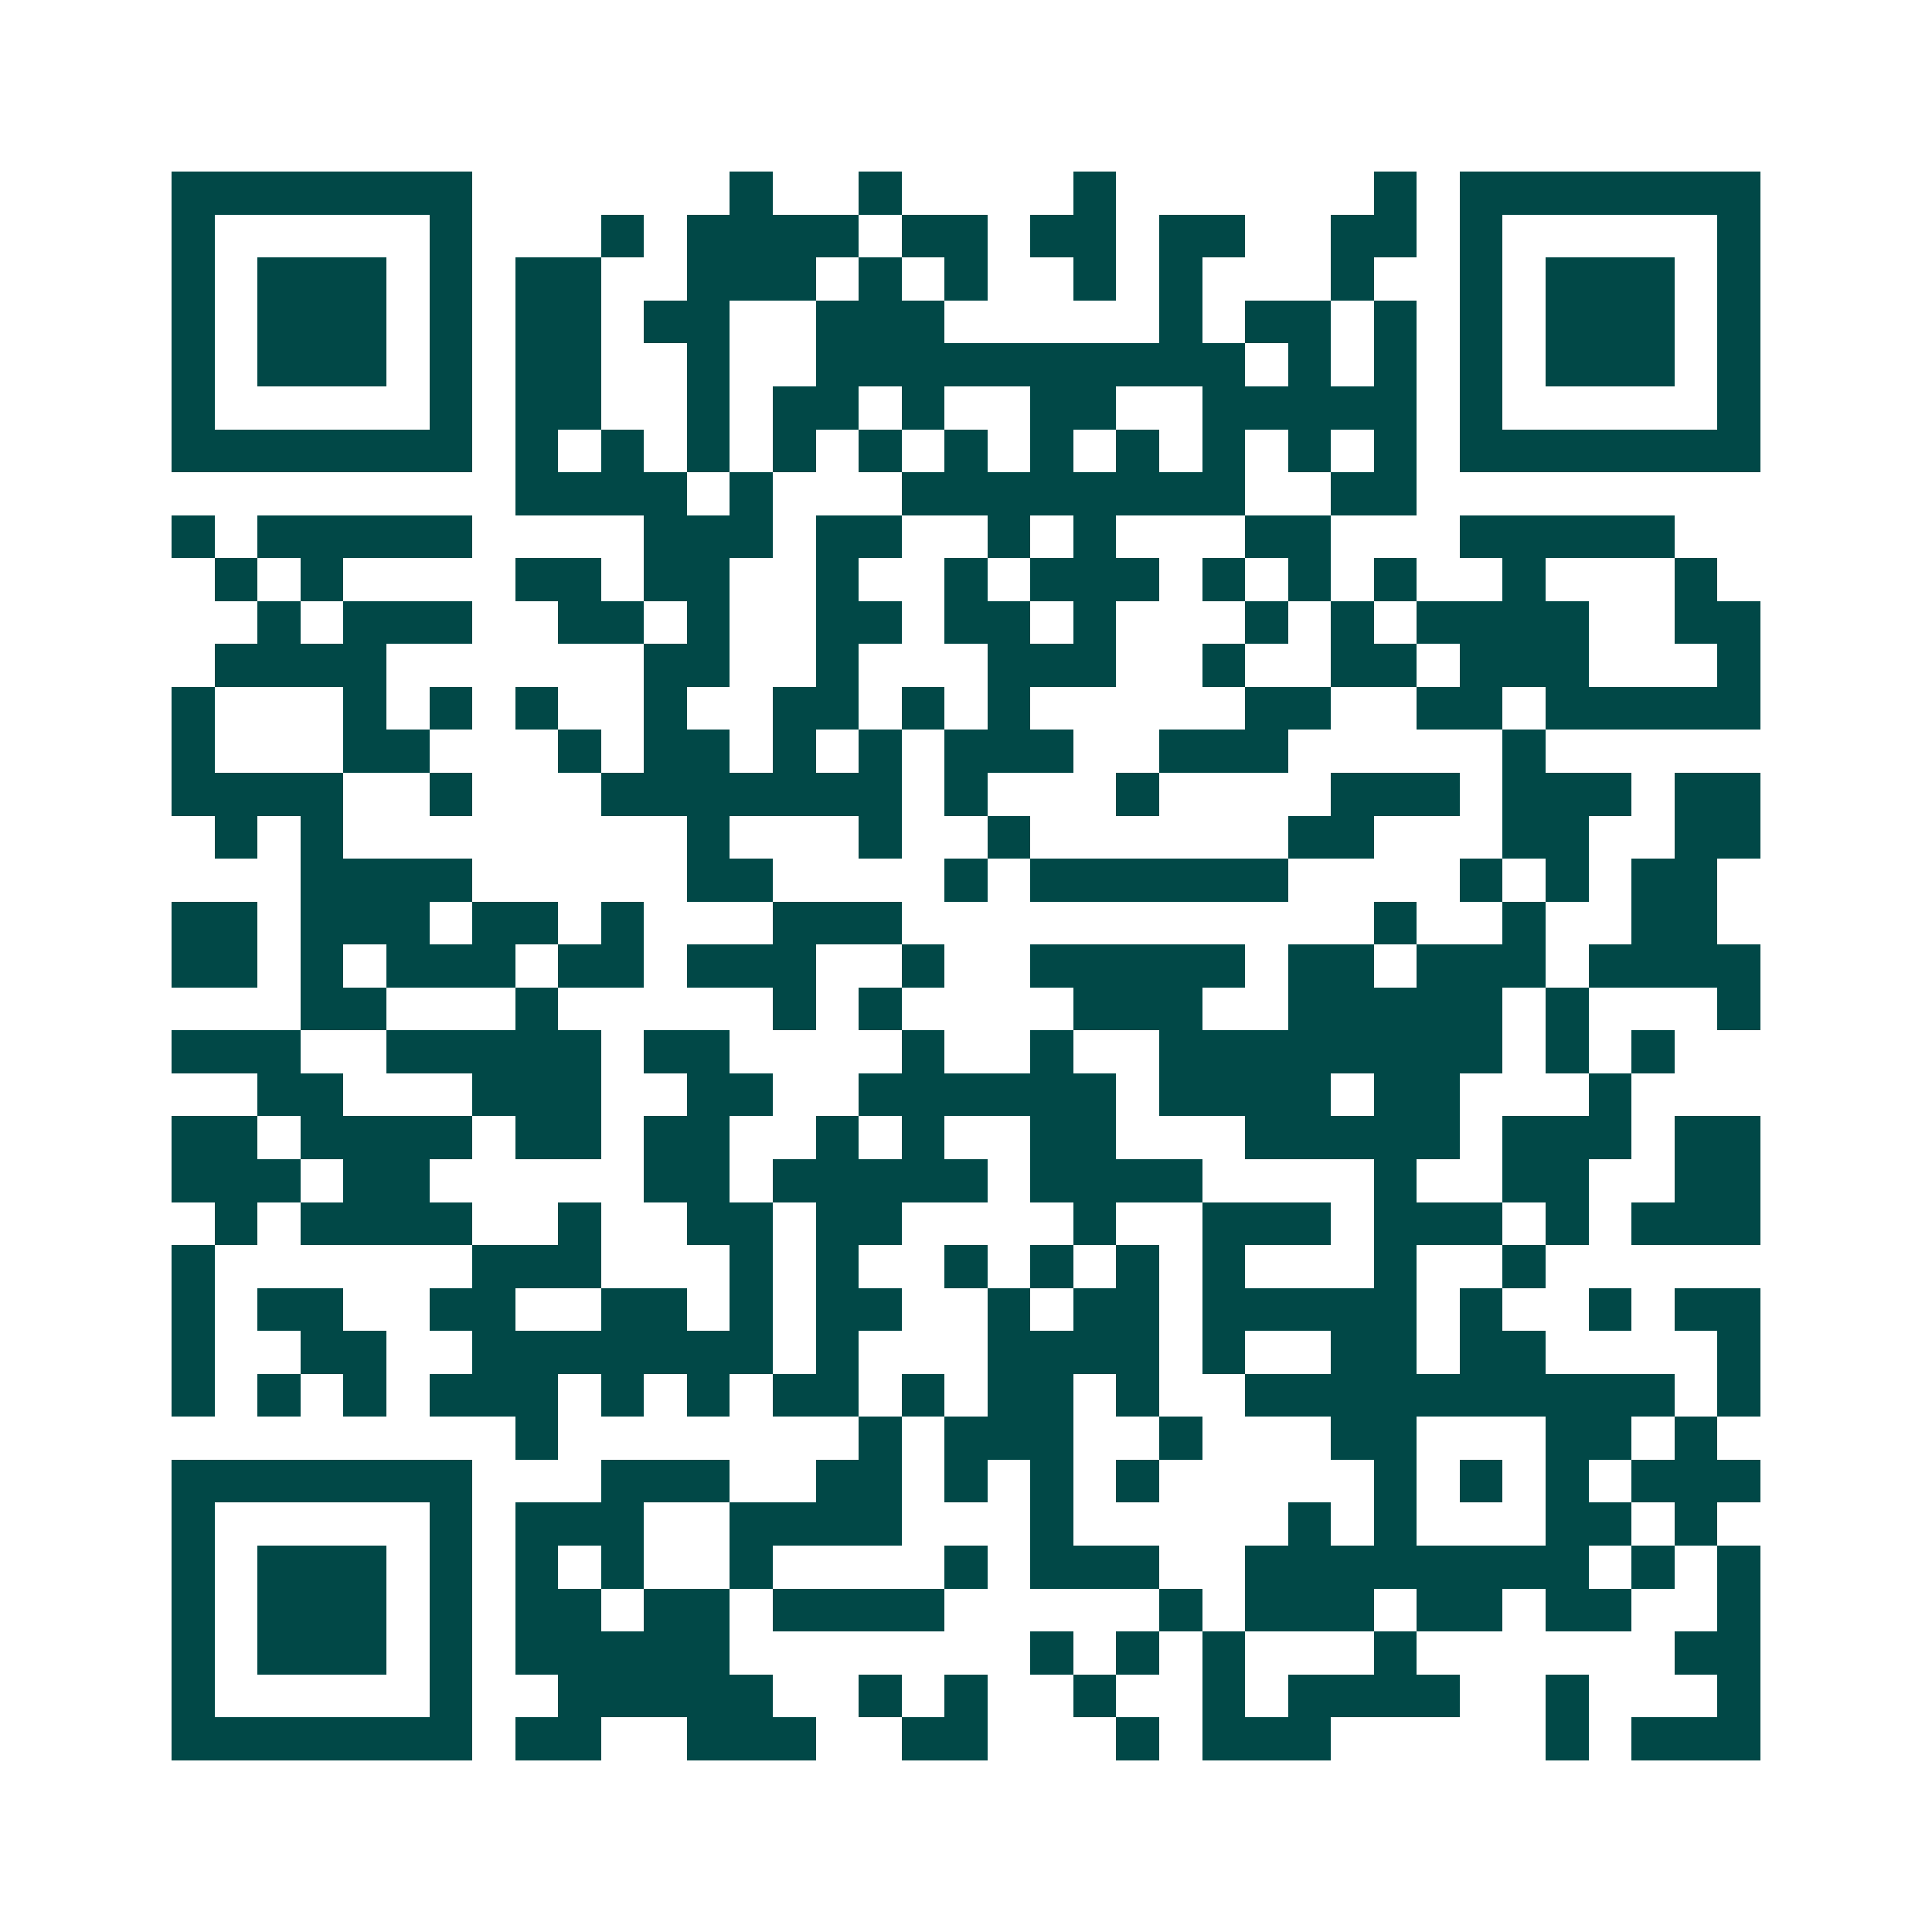 <svg xmlns="http://www.w3.org/2000/svg" width="200" height="200" viewBox="0 0 45 45" shape-rendering="crispEdges"><path fill="#ffffff" d="M0 0h45v45H0z"/><path stroke="#014847" d="M4 4.5h7m6 0h1m2 0h1m4 0h1m6 0h1m1 0h7M4 5.5h1m5 0h1m3 0h1m1 0h4m1 0h2m1 0h2m1 0h2m2 0h2m1 0h1m5 0h1M4 6.5h1m1 0h3m1 0h1m1 0h2m2 0h3m1 0h1m1 0h1m2 0h1m1 0h1m3 0h1m2 0h1m1 0h3m1 0h1M4 7.5h1m1 0h3m1 0h1m1 0h2m1 0h2m2 0h3m5 0h1m1 0h2m1 0h1m1 0h1m1 0h3m1 0h1M4 8.5h1m1 0h3m1 0h1m1 0h2m2 0h1m2 0h10m1 0h1m1 0h1m1 0h1m1 0h3m1 0h1M4 9.5h1m5 0h1m1 0h2m2 0h1m1 0h2m1 0h1m2 0h2m2 0h5m1 0h1m5 0h1M4 10.5h7m1 0h1m1 0h1m1 0h1m1 0h1m1 0h1m1 0h1m1 0h1m1 0h1m1 0h1m1 0h1m1 0h1m1 0h7M12 11.5h4m1 0h1m3 0h8m2 0h2M4 12.5h1m1 0h5m4 0h3m1 0h2m2 0h1m1 0h1m3 0h2m3 0h5M5 13.5h1m1 0h1m4 0h2m1 0h2m2 0h1m2 0h1m1 0h3m1 0h1m1 0h1m1 0h1m2 0h1m3 0h1M6 14.5h1m1 0h3m2 0h2m1 0h1m2 0h2m1 0h2m1 0h1m3 0h1m1 0h1m1 0h4m2 0h2M5 15.5h4m6 0h2m2 0h1m3 0h3m2 0h1m2 0h2m1 0h3m3 0h1M4 16.5h1m3 0h1m1 0h1m1 0h1m2 0h1m2 0h2m1 0h1m1 0h1m5 0h2m2 0h2m1 0h5M4 17.5h1m3 0h2m3 0h1m1 0h2m1 0h1m1 0h1m1 0h3m2 0h3m5 0h1M4 18.5h4m2 0h1m3 0h7m1 0h1m3 0h1m4 0h3m1 0h3m1 0h2M5 19.5h1m1 0h1m8 0h1m3 0h1m2 0h1m6 0h2m3 0h2m2 0h2M7 20.5h4m5 0h2m4 0h1m1 0h6m4 0h1m1 0h1m1 0h2M4 21.5h2m1 0h3m1 0h2m1 0h1m3 0h3m11 0h1m2 0h1m2 0h2M4 22.5h2m1 0h1m1 0h3m1 0h2m1 0h3m2 0h1m2 0h5m1 0h2m1 0h3m1 0h4M7 23.5h2m3 0h1m5 0h1m1 0h1m4 0h3m2 0h5m1 0h1m3 0h1M4 24.5h3m2 0h5m1 0h2m4 0h1m2 0h1m2 0h8m1 0h1m1 0h1M6 25.5h2m3 0h3m2 0h2m2 0h6m1 0h4m1 0h2m3 0h1M4 26.5h2m1 0h4m1 0h2m1 0h2m2 0h1m1 0h1m2 0h2m3 0h5m1 0h3m1 0h2M4 27.5h3m1 0h2m5 0h2m1 0h5m1 0h4m4 0h1m2 0h2m2 0h2M5 28.5h1m1 0h4m2 0h1m2 0h2m1 0h2m4 0h1m2 0h3m1 0h3m1 0h1m1 0h3M4 29.5h1m6 0h3m3 0h1m1 0h1m2 0h1m1 0h1m1 0h1m1 0h1m3 0h1m2 0h1M4 30.5h1m1 0h2m2 0h2m2 0h2m1 0h1m1 0h2m2 0h1m1 0h2m1 0h5m1 0h1m2 0h1m1 0h2M4 31.5h1m2 0h2m2 0h7m1 0h1m3 0h4m1 0h1m2 0h2m1 0h2m4 0h1M4 32.5h1m1 0h1m1 0h1m1 0h3m1 0h1m1 0h1m1 0h2m1 0h1m1 0h2m1 0h1m2 0h10m1 0h1M12 33.5h1m7 0h1m1 0h3m2 0h1m3 0h2m3 0h2m1 0h1M4 34.5h7m3 0h3m2 0h2m1 0h1m1 0h1m1 0h1m5 0h1m1 0h1m1 0h1m1 0h3M4 35.5h1m5 0h1m1 0h3m2 0h4m3 0h1m5 0h1m1 0h1m3 0h2m1 0h1M4 36.5h1m1 0h3m1 0h1m1 0h1m1 0h1m2 0h1m4 0h1m1 0h3m2 0h8m1 0h1m1 0h1M4 37.5h1m1 0h3m1 0h1m1 0h2m1 0h2m1 0h4m5 0h1m1 0h3m1 0h2m1 0h2m2 0h1M4 38.5h1m1 0h3m1 0h1m1 0h5m7 0h1m1 0h1m1 0h1m3 0h1m6 0h2M4 39.5h1m5 0h1m2 0h5m2 0h1m1 0h1m2 0h1m2 0h1m1 0h4m2 0h1m3 0h1M4 40.5h7m1 0h2m2 0h3m2 0h2m3 0h1m1 0h3m5 0h1m1 0h3"/></svg>
